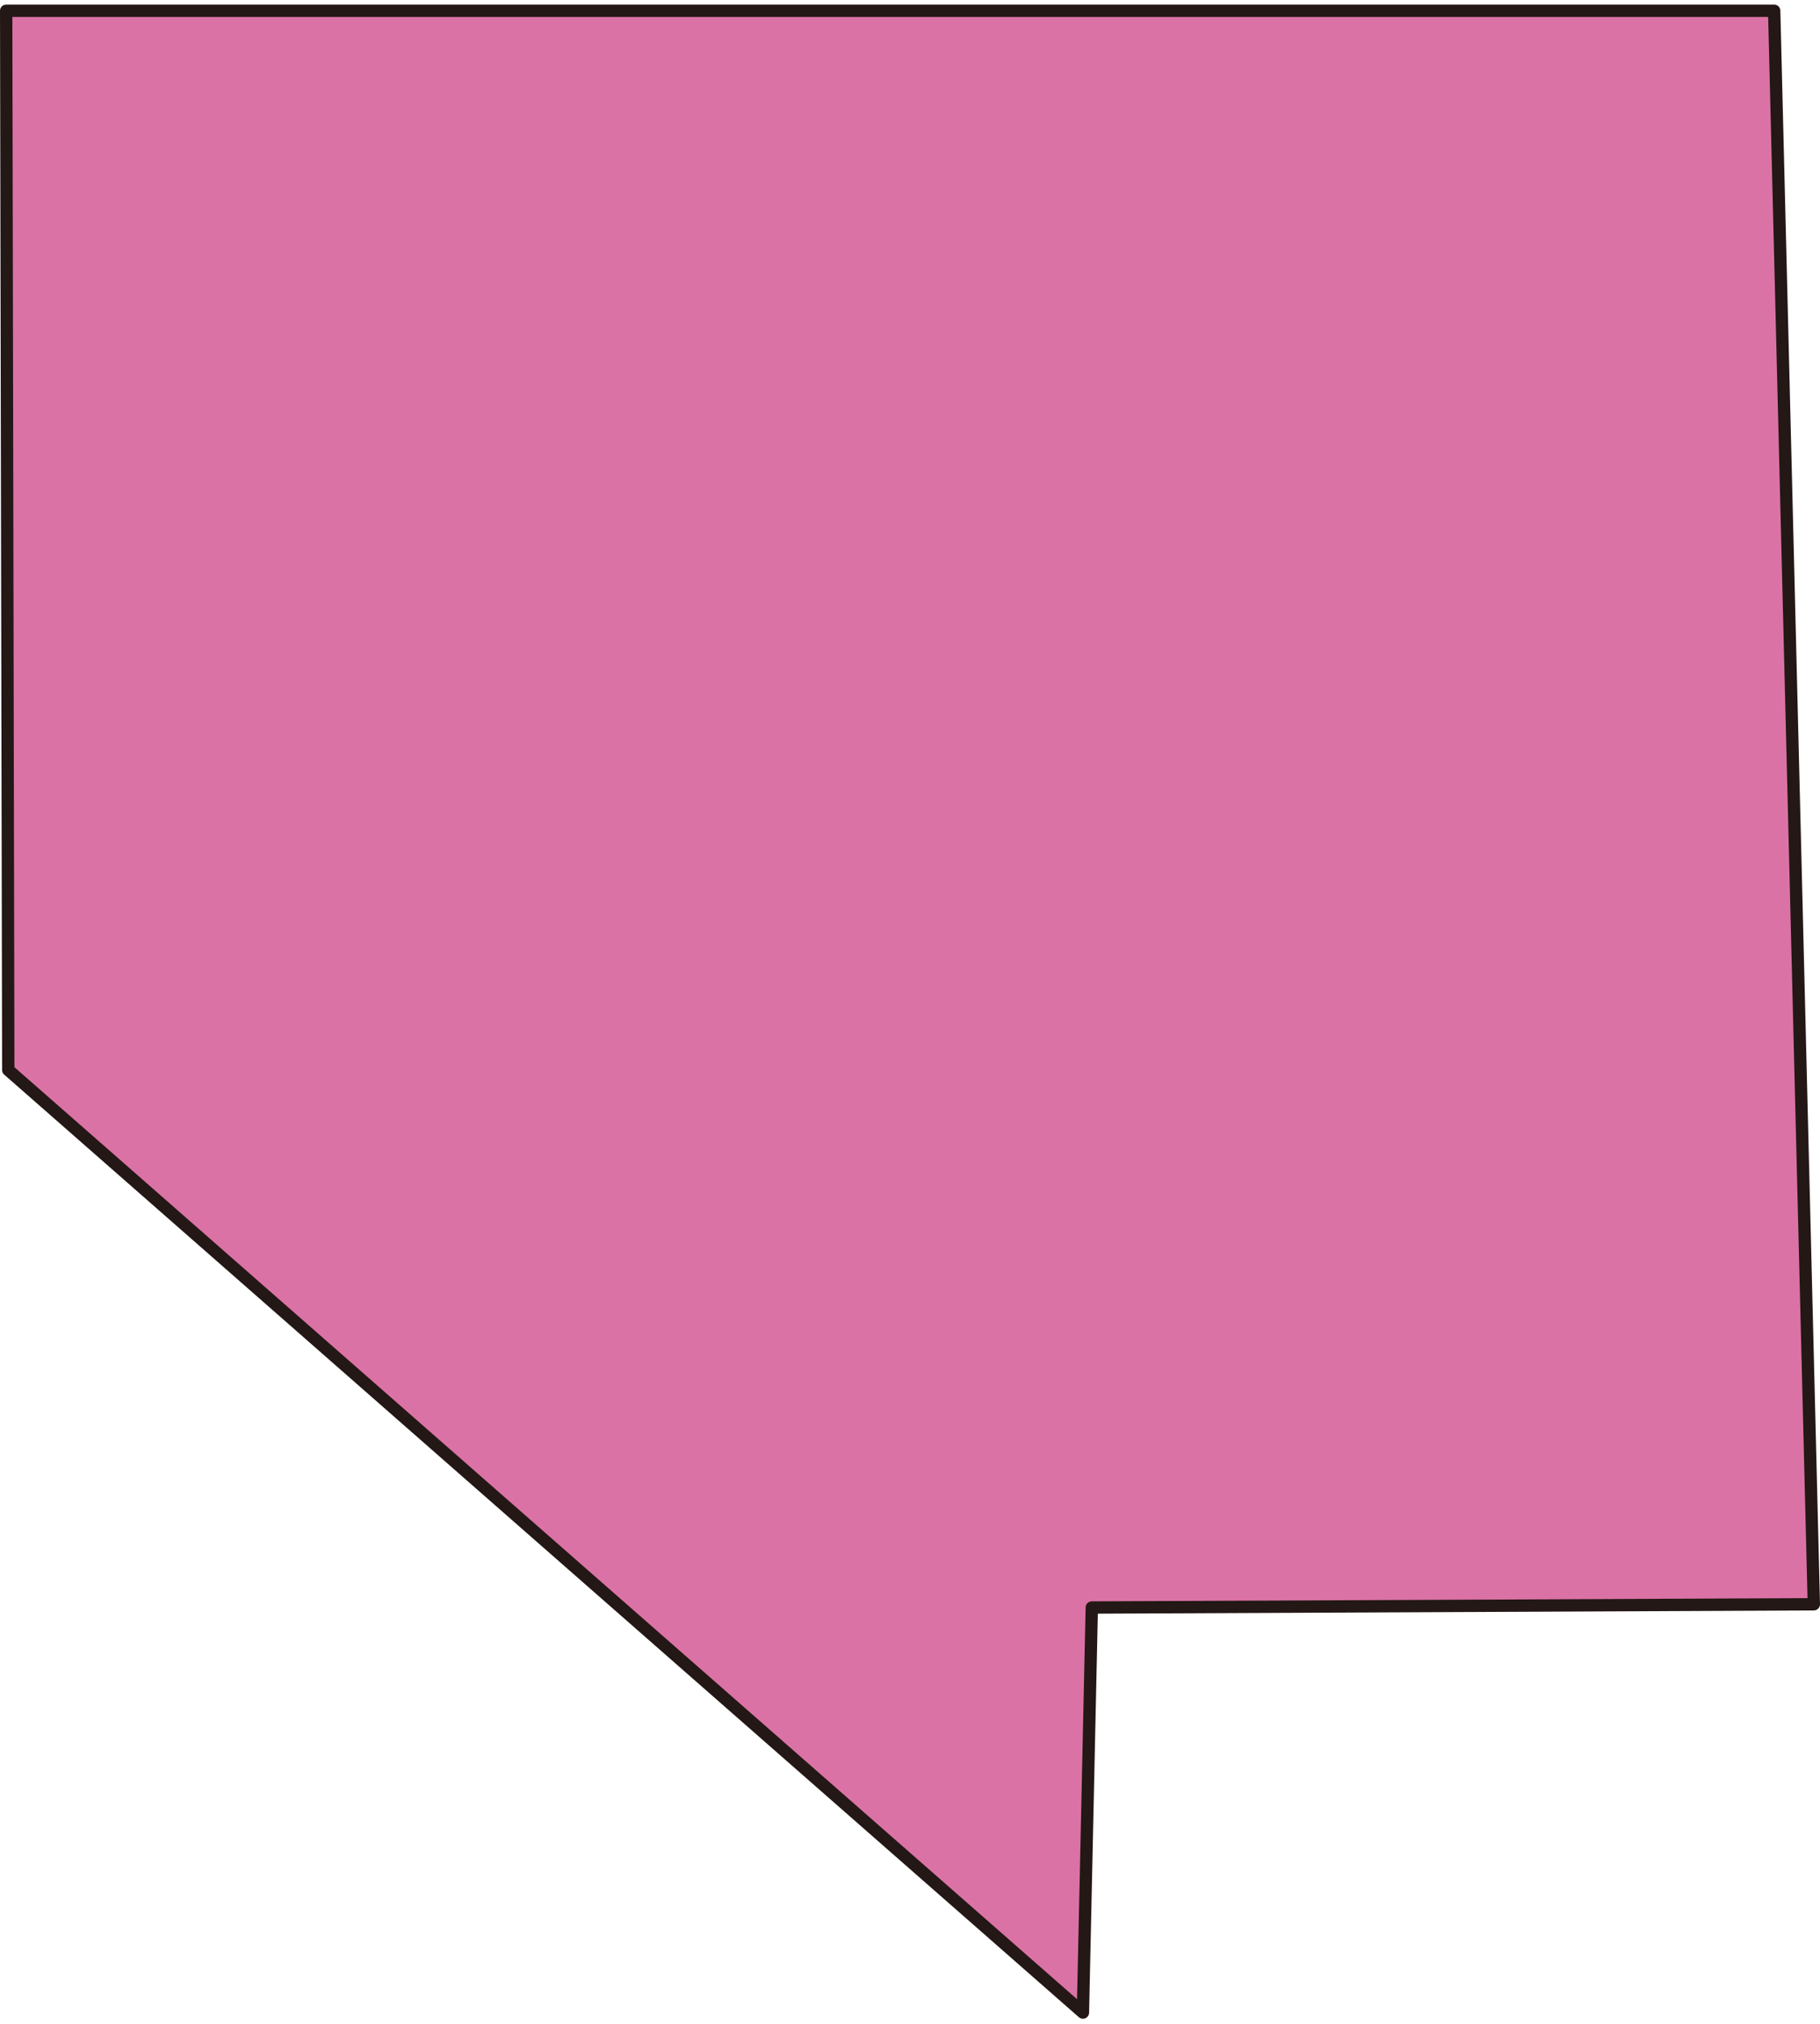 <svg width="295" height="328" viewBox="0 0 295 328" fill="none" xmlns="http://www.w3.org/2000/svg">
<path d="M175.53 326.189C117.458 275.274 59.412 224.358 1.34 173.42C1.235 116.203 1.104 58.963 1 1.746H287.574C289.716 87.835 291.858 173.924 294 260.013C254.998 260.196 215.969 260.356 176.967 260.54C176.497 282.423 176.001 304.306 175.53 326.189Z" fill="#DB72A5" stroke="#231815" stroke-width="2" stroke-linecap="round" stroke-linejoin="round"/>
</svg>
